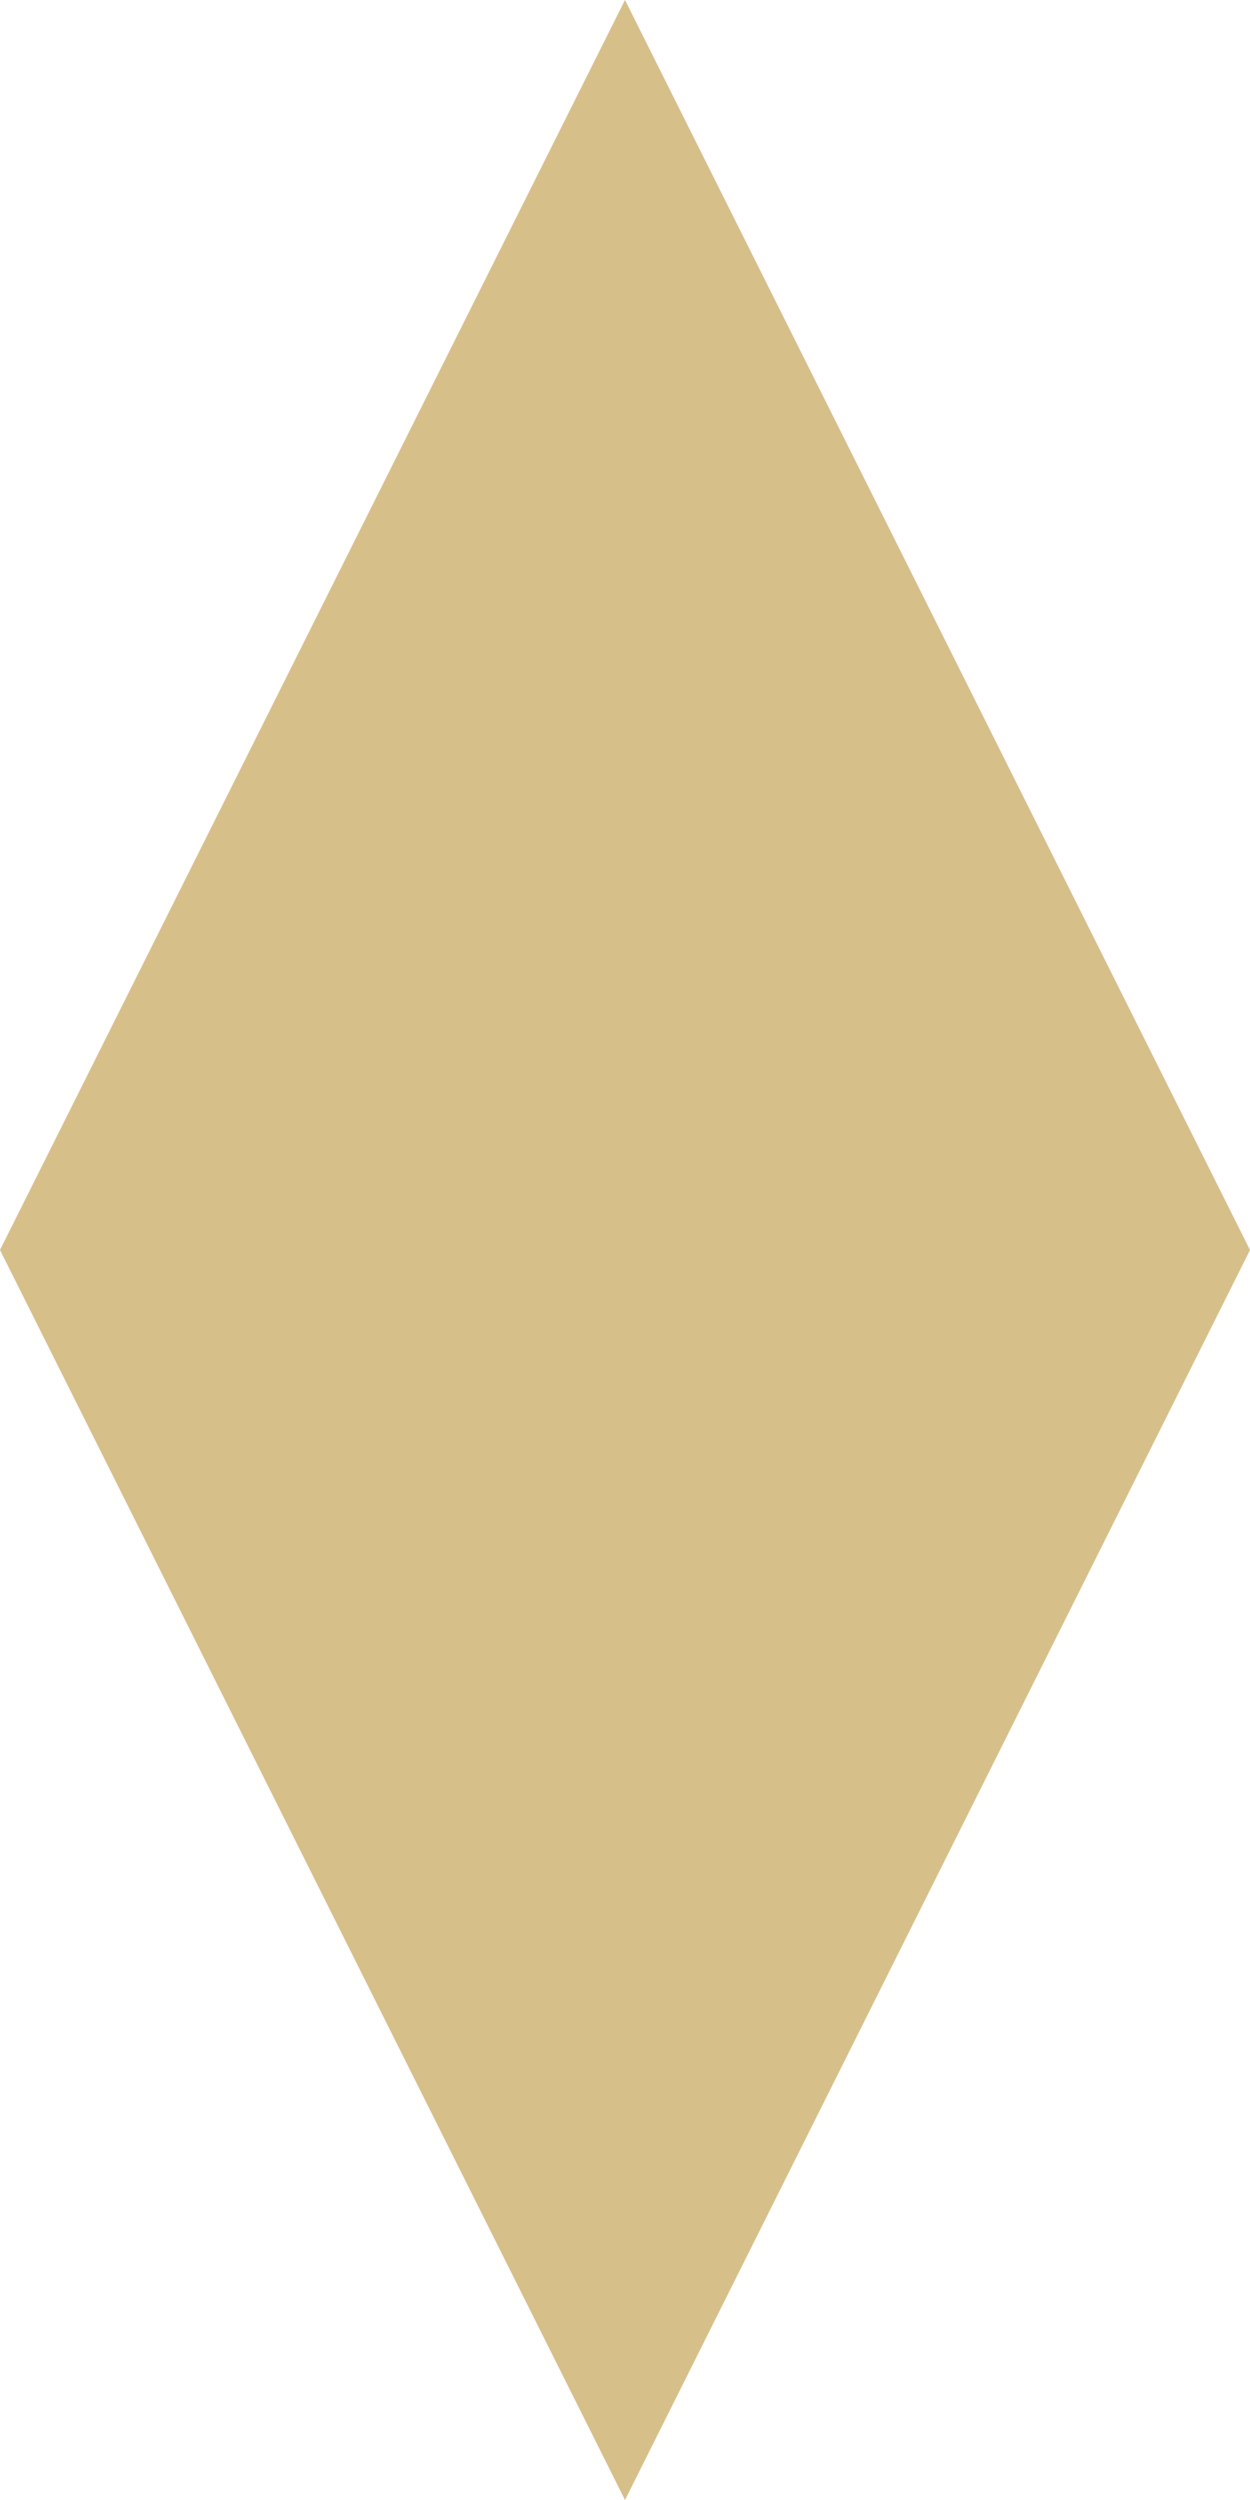 <?xml version="1.0" encoding="UTF-8"?>
<svg width="6px" height="12px" viewBox="0 0 6 12" version="1.1" xmlns="http://www.w3.org/2000/svg" xmlns:xlink="http://www.w3.org/1999/xlink">
    <!-- Generator: Sketch 48.1 (47250) - http://www.bohemiancoding.com/sketch -->
    <title>diamond-wheat</title>
    <desc>Created with Sketch.</desc>
    <defs></defs>
    <g id="icon/diamond-wheat" stroke="none" stroke-width="1" fill="none" fill-rule="evenodd">
        <polygon id="diamond-wheat" fill="#D7BF89" points="3 0 6 6 3 12 0 6"></polygon>
    </g>
</svg>